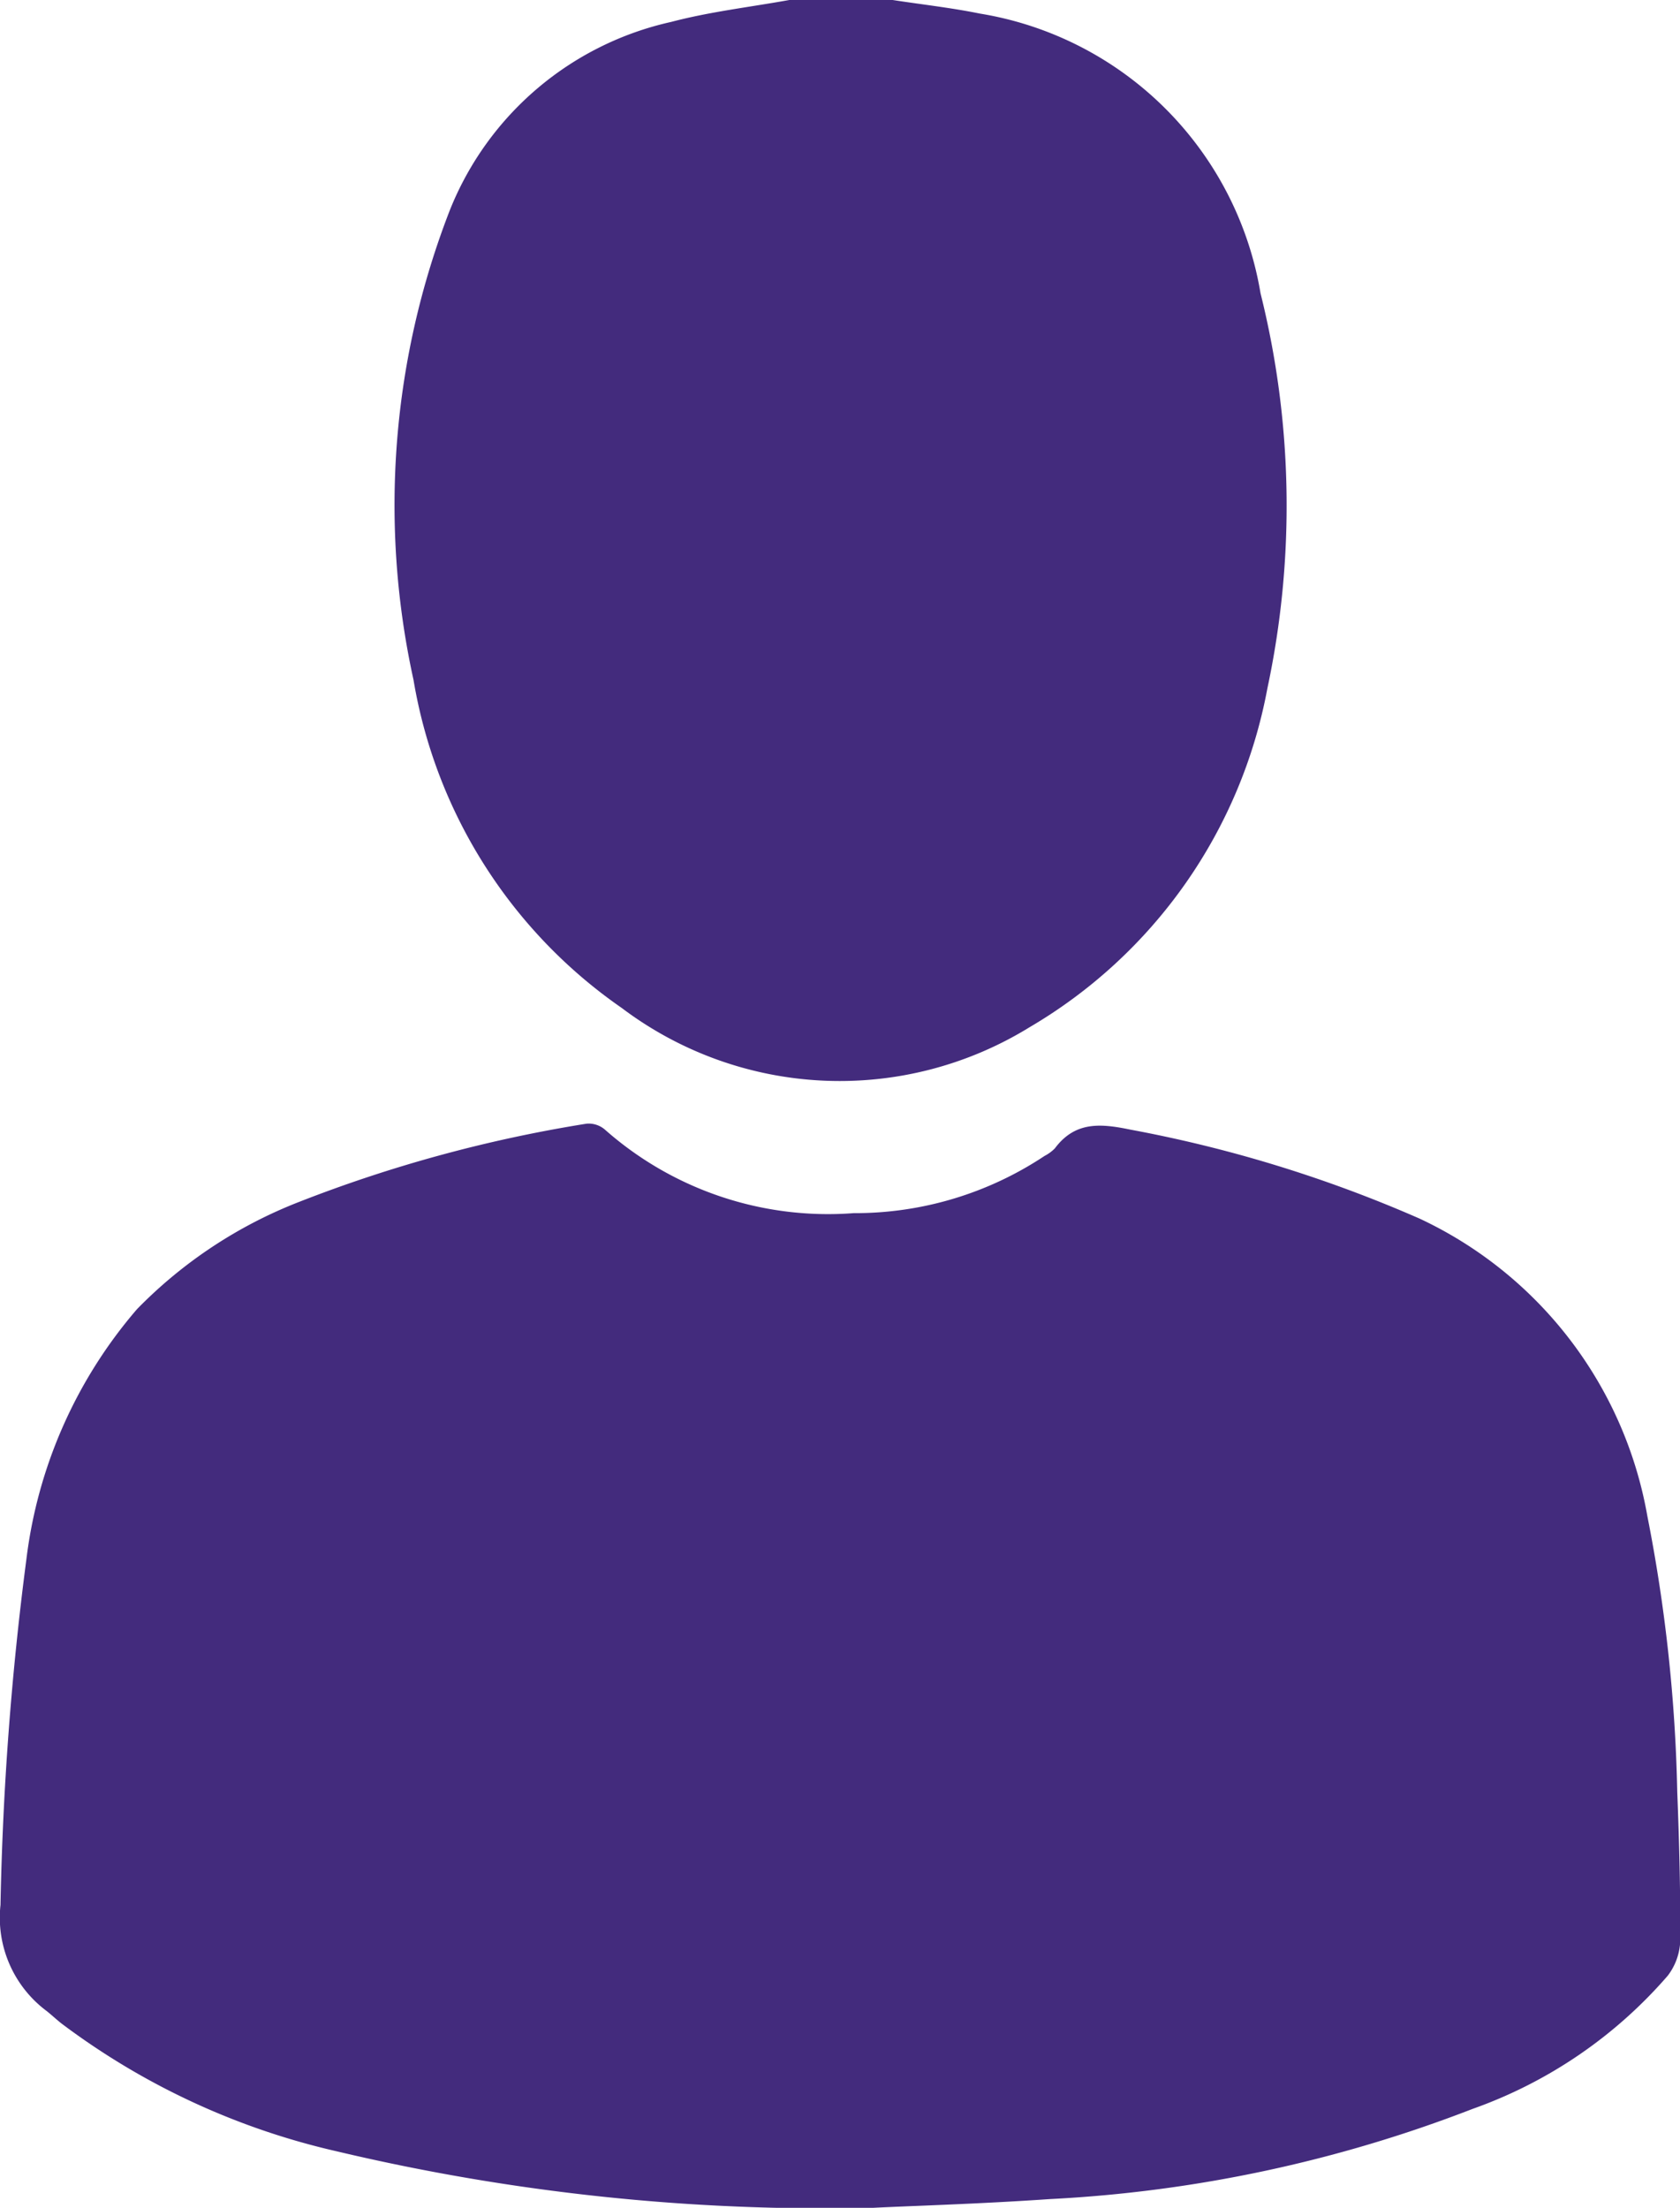 <svg id="Group_4625" data-name="Group 4625" xmlns="http://www.w3.org/2000/svg" width="13.505" height="17.744" viewBox="0 0 13.505 17.744">
  <path id="Path_59389" data-name="Path 59389" d="M-4507.05-2692.774c.233.036.469.062.7.109a2.734,2.734,0,0,1,2.257,2.248,7.048,7.048,0,0,1,.055,3.176,4.005,4.005,0,0,1-1.912,2.723,2.909,2.909,0,0,1-3.278-.155,4.014,4.014,0,0,1-1.674-2.637,6.541,6.541,0,0,1,.293-3.777,2.5,2.5,0,0,1,1.779-1.511c.311-.082.633-.119.949-.176Z" transform="translate(4514.226 2692.774)" fill="#432b7d"/>
  <path id="Path_59390" data-name="Path 59390" d="M-4554.03-2541.84a16.994,16.994,0,0,1-4.314-.454,5.837,5.837,0,0,1-2.211-1.026c-.041-.032-.079-.068-.119-.1a.936.936,0,0,1-.373-.854,25.043,25.043,0,0,1,.208-2.777,3.78,3.78,0,0,1,.889-2.011,3.691,3.691,0,0,1,1.3-.861,11.16,11.16,0,0,1,2.314-.63.2.2,0,0,1,.147.047,2.708,2.708,0,0,0,2,.672,2.751,2.751,0,0,0,1.535-.46.321.321,0,0,0,.083-.061c.163-.218.368-.2.608-.15a10.608,10.608,0,0,1,2.324.715,3.263,3.263,0,0,1,1.831,2.393,12.764,12.764,0,0,1,.24,2.217c.016.4.026.8.024,1.195a.49.49,0,0,1-.1.279,3.712,3.712,0,0,1-1.569,1.071,10.928,10.928,0,0,1-3.4.725C-4553.176-2541.871-4553.736-2541.855-4554.03-2541.84Z" transform="translate(4561.051 2559.584)" fill="#432b7d"/>
</svg>
